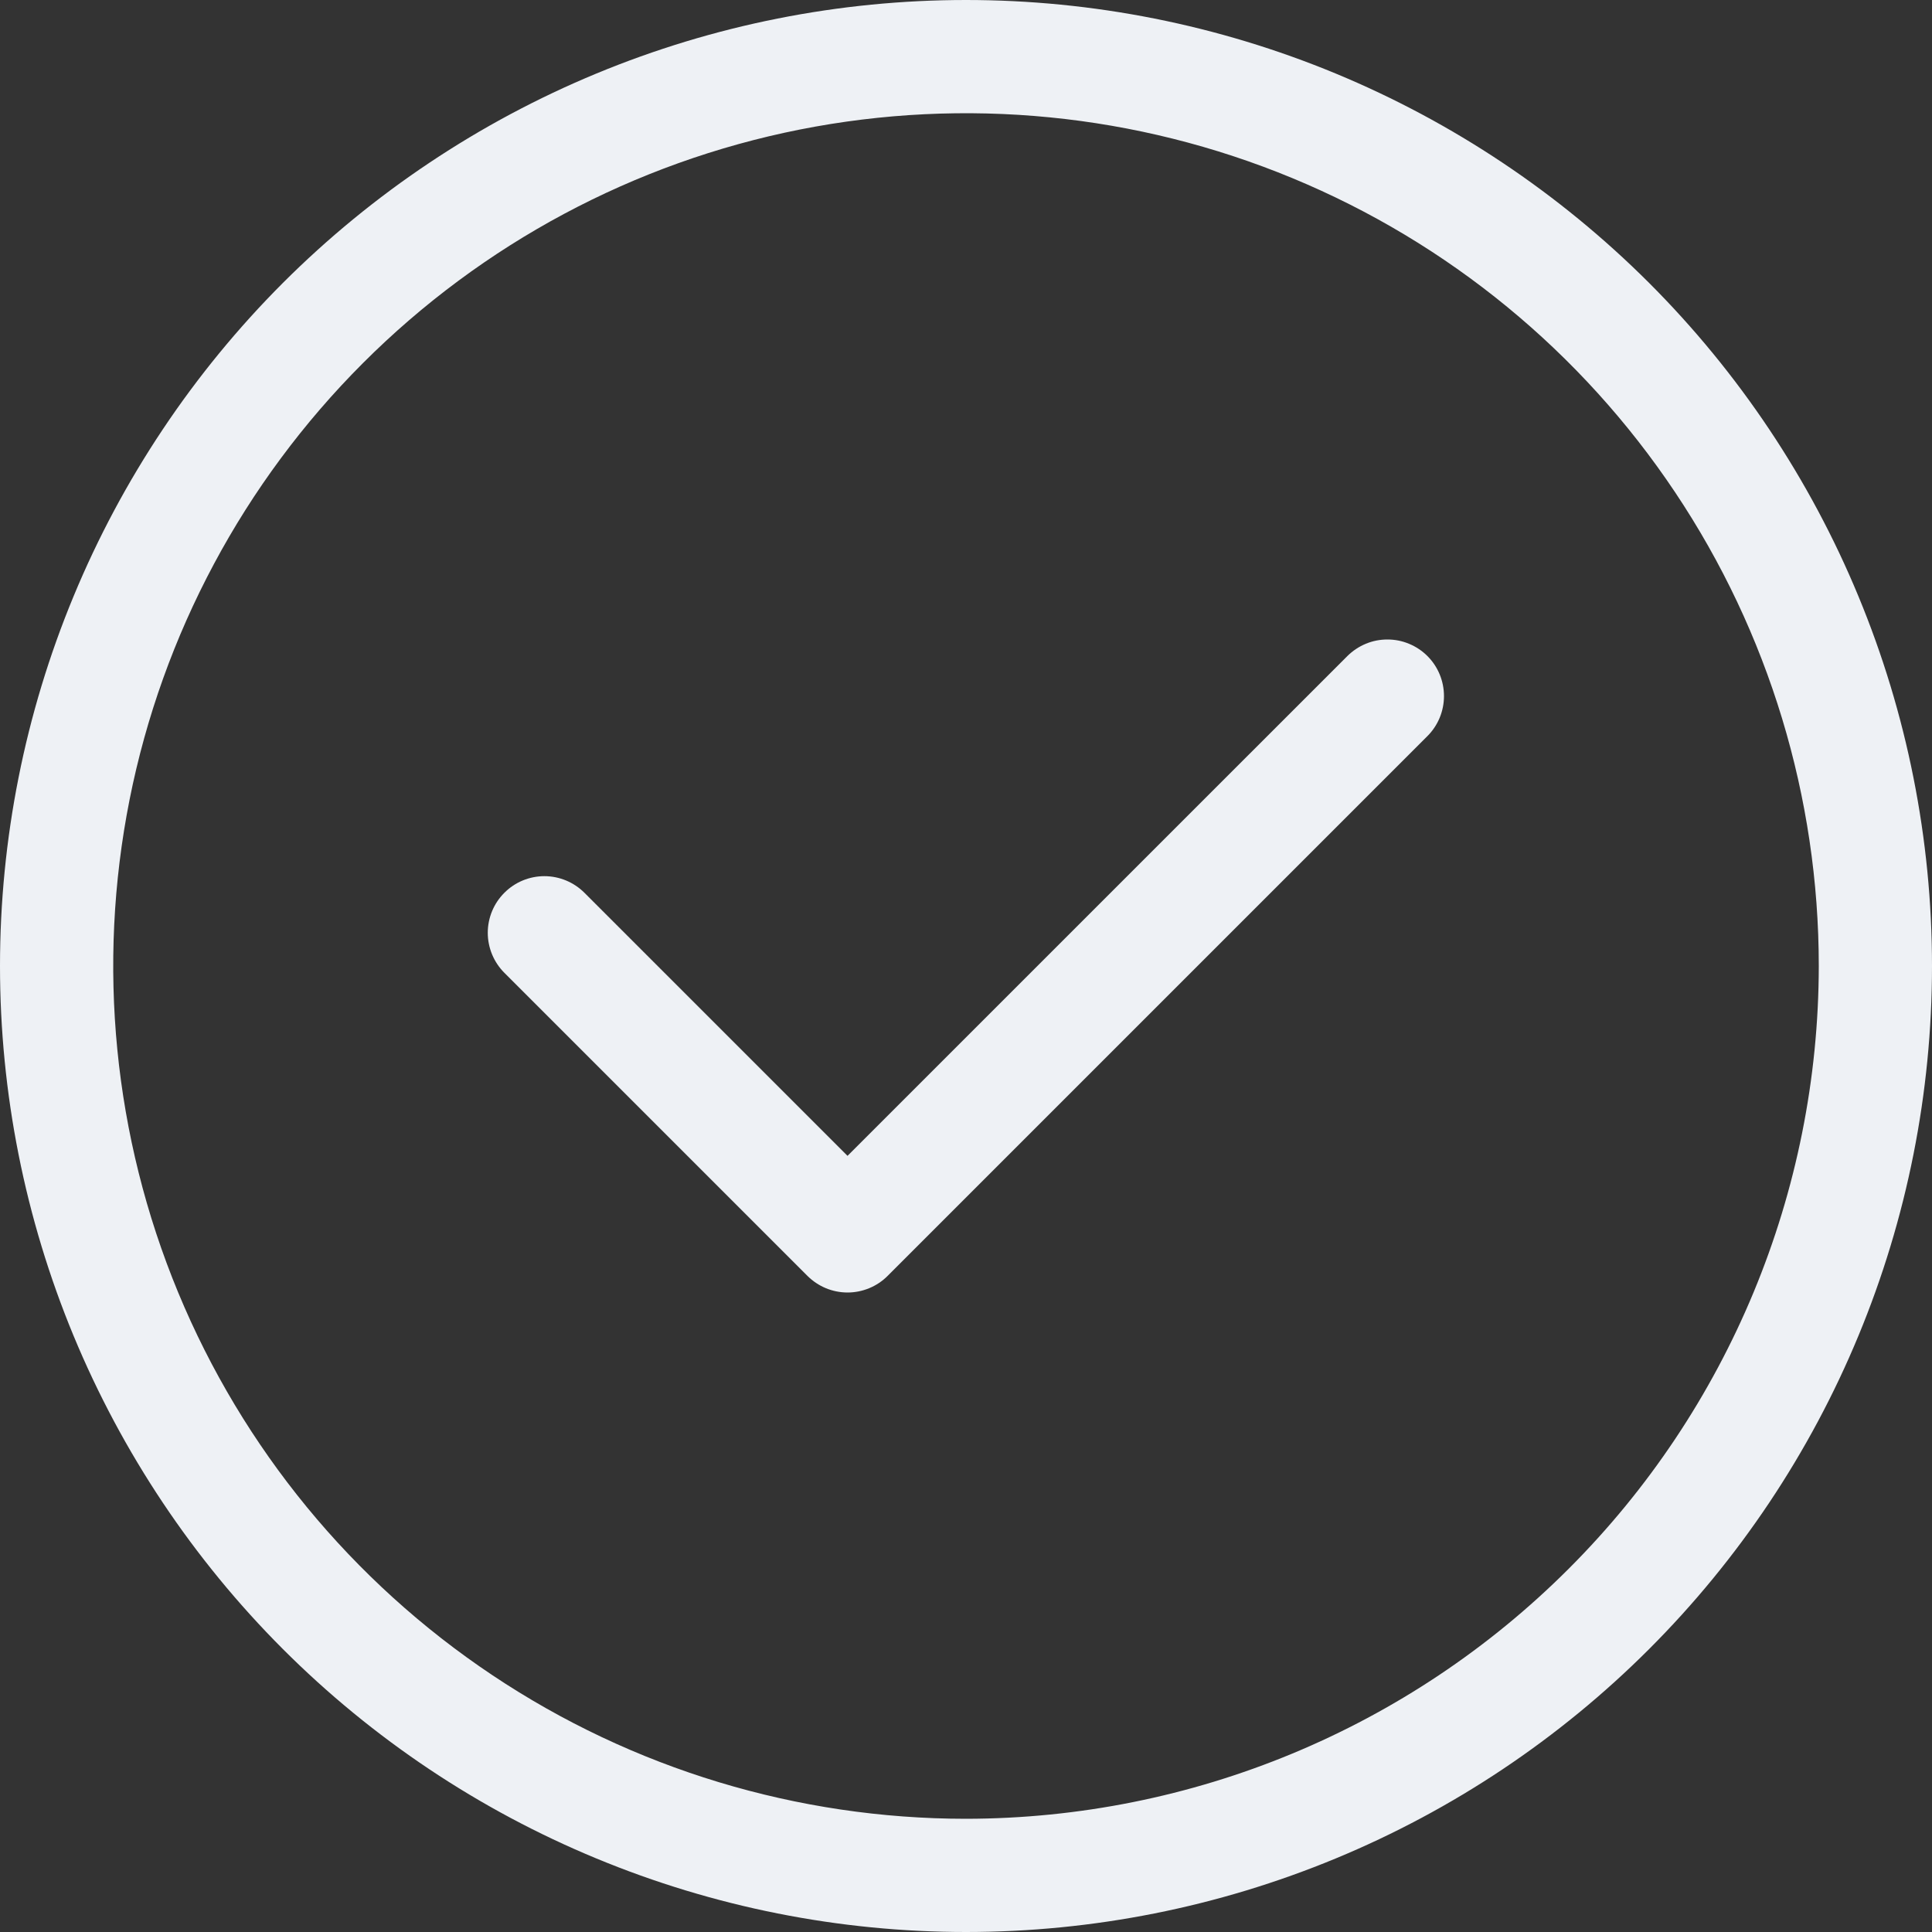 <svg width="30" height="30" viewBox="0 0 30 30" fill="none" xmlns="http://www.w3.org/2000/svg">
<rect x="0" y="0" width="30" height="30" fill="#333333" stroke="none"/>
<g clipPath="url(#clip0_1828_2063)">
<path d="M25.607 4.393C24.214 3.001 22.56 1.896 20.741 1.142C18.921 0.388 16.97 1.46765e-08 15 0C13.03 -1.46765e-08 11.08 0.388 9.26 1.142C7.44 1.896 5.786 3.001 4.393 4.393C3.001 5.786 1.896 7.44 1.142 9.26C0.388 11.08 -1.46765e-08 13.03 0 15C1.46765e-08 16.97 0.388 18.921 1.142 20.741C1.896 22.56 3.001 24.214 4.393 25.607C5.786 27 7.44 28.105 9.26 28.858C11.08 29.612 13.03 30 15 30C16.97 30 18.921 29.612 20.741 28.858C22.56 28.105 24.214 27 25.607 25.607C27 24.214 28.105 22.56 28.858 20.741C29.612 18.921 30 16.97 30 15C30 13.03 29.612 11.08 28.858 9.26C28.105 7.44 27 5.786 25.607 4.393ZM15.001 28.242C12.382 28.242 9.821 27.466 7.644 26.011C5.466 24.556 3.768 22.488 2.766 20.068C1.764 17.648 1.502 14.986 2.012 12.417C2.523 9.848 3.785 7.489 5.637 5.637C7.489 3.785 9.848 2.523 12.417 2.012C14.986 1.502 17.648 1.764 20.068 2.766C22.488 3.768 24.556 5.466 26.011 7.644C27.466 9.821 28.242 12.382 28.242 15.001C28.238 18.511 26.842 21.877 24.359 24.359C21.877 26.842 18.511 28.238 15.001 28.242Z" fill="#EEF1F5"/>
<path d="M22.165 10.187C22.084 10.106 21.987 10.041 21.88 9.997C21.773 9.952 21.659 9.93 21.544 9.93C21.428 9.93 21.314 9.952 21.207 9.997C21.101 10.041 21.004 10.106 20.922 10.187L13.16 17.948L9.075 13.863C8.91 13.698 8.686 13.605 8.453 13.605C8.22 13.605 7.996 13.698 7.832 13.863C7.667 14.027 7.574 14.251 7.574 14.484C7.574 14.717 7.667 14.941 7.832 15.106L12.539 19.813C12.621 19.894 12.718 19.959 12.824 20.003C12.931 20.047 13.045 20.07 13.161 20.07C13.276 20.07 13.39 20.047 13.497 20.003C13.604 19.959 13.701 19.894 13.782 19.813L22.165 11.43C22.33 11.265 22.422 11.042 22.422 10.809C22.422 10.575 22.33 10.352 22.165 10.187Z" fill="#EEF1F5"/>
</g>
<defs>
<clipPath id="clip0_1828_2063">
<rect width="30" height="30" fill="white"/>
</clipPath>
</defs>
</svg>
